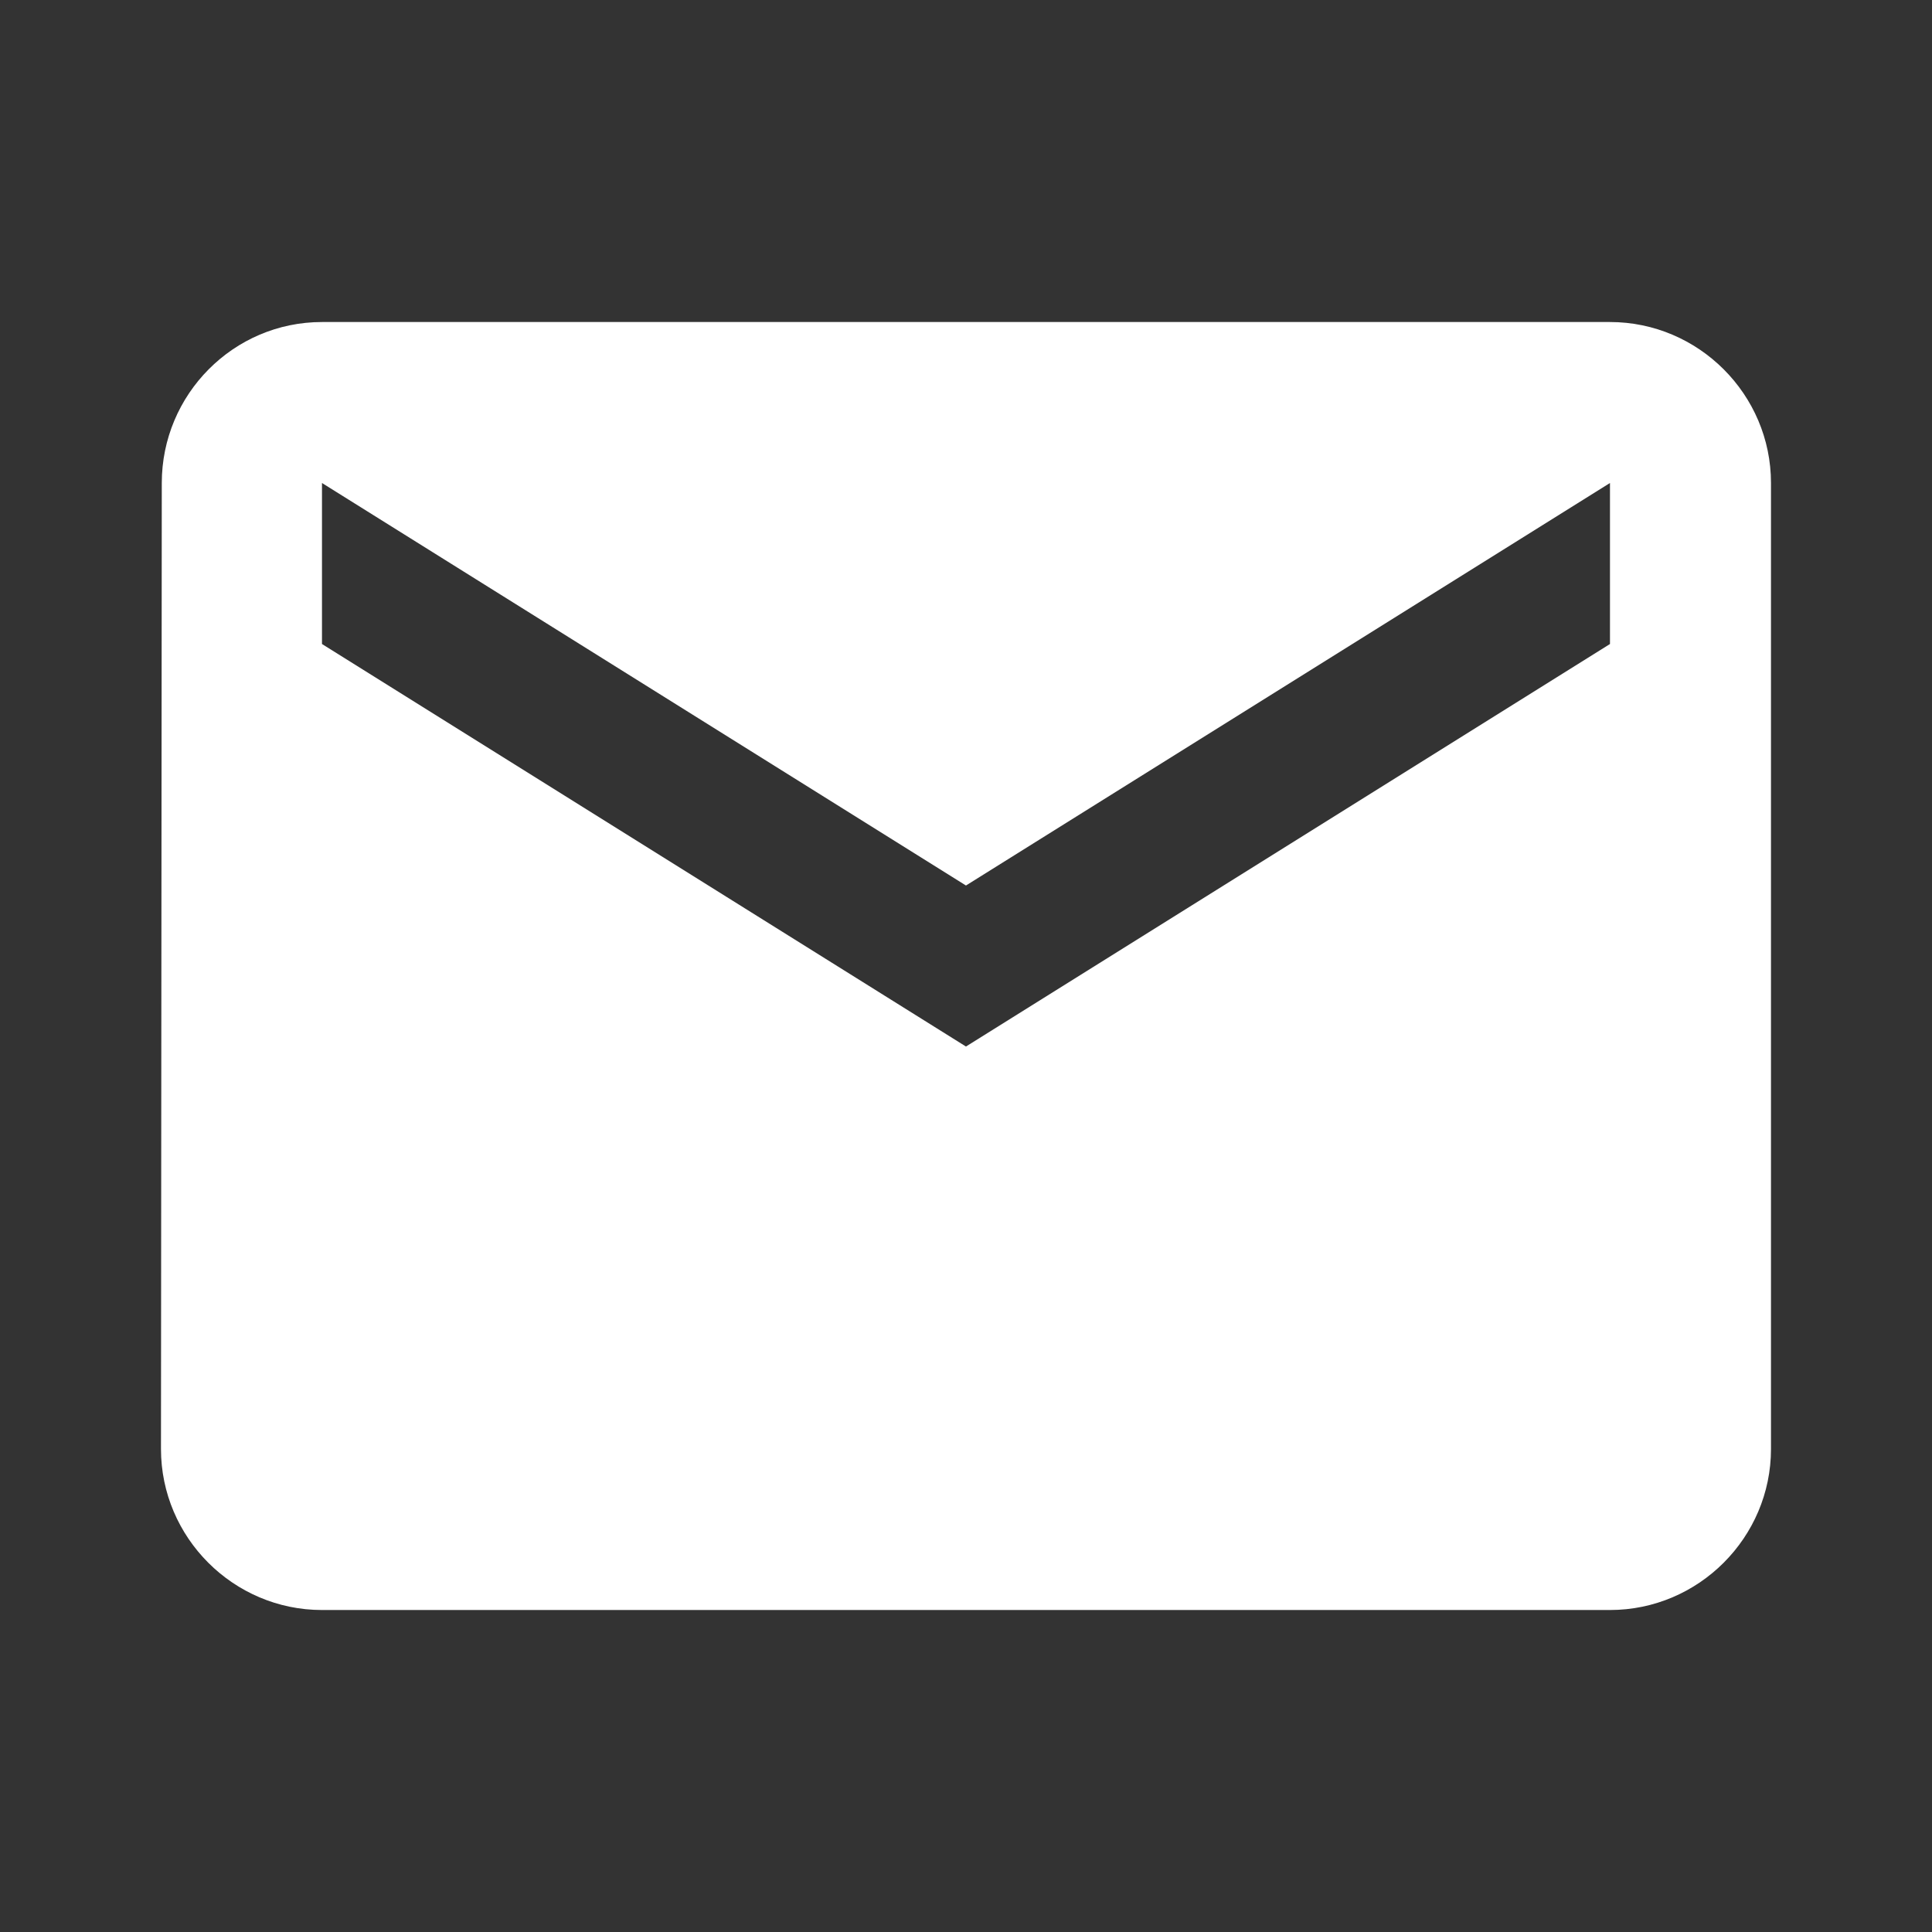 <svg width="50" height="50" viewBox="0 0 50 50" fill="none" xmlns="http://www.w3.org/2000/svg">
<rect x="0" y="0" width="50" height="50" fill="#333333" stroke="none"/>
<path d="M41.666 8.334H8.333C6.041 8.334 4.187 10.209 4.187 12.5L4.166 37.5C4.166 39.792 6.041 41.667 8.333 41.667H41.666C43.958 41.667 45.833 39.792 45.833 37.5V12.5C45.833 10.209 43.958 8.334 41.666 8.334ZM41.666 16.667L24.999 27.084L8.333 16.667V12.5L24.999 22.917L41.666 12.5V16.667Z" fill="white"/>
</svg>
